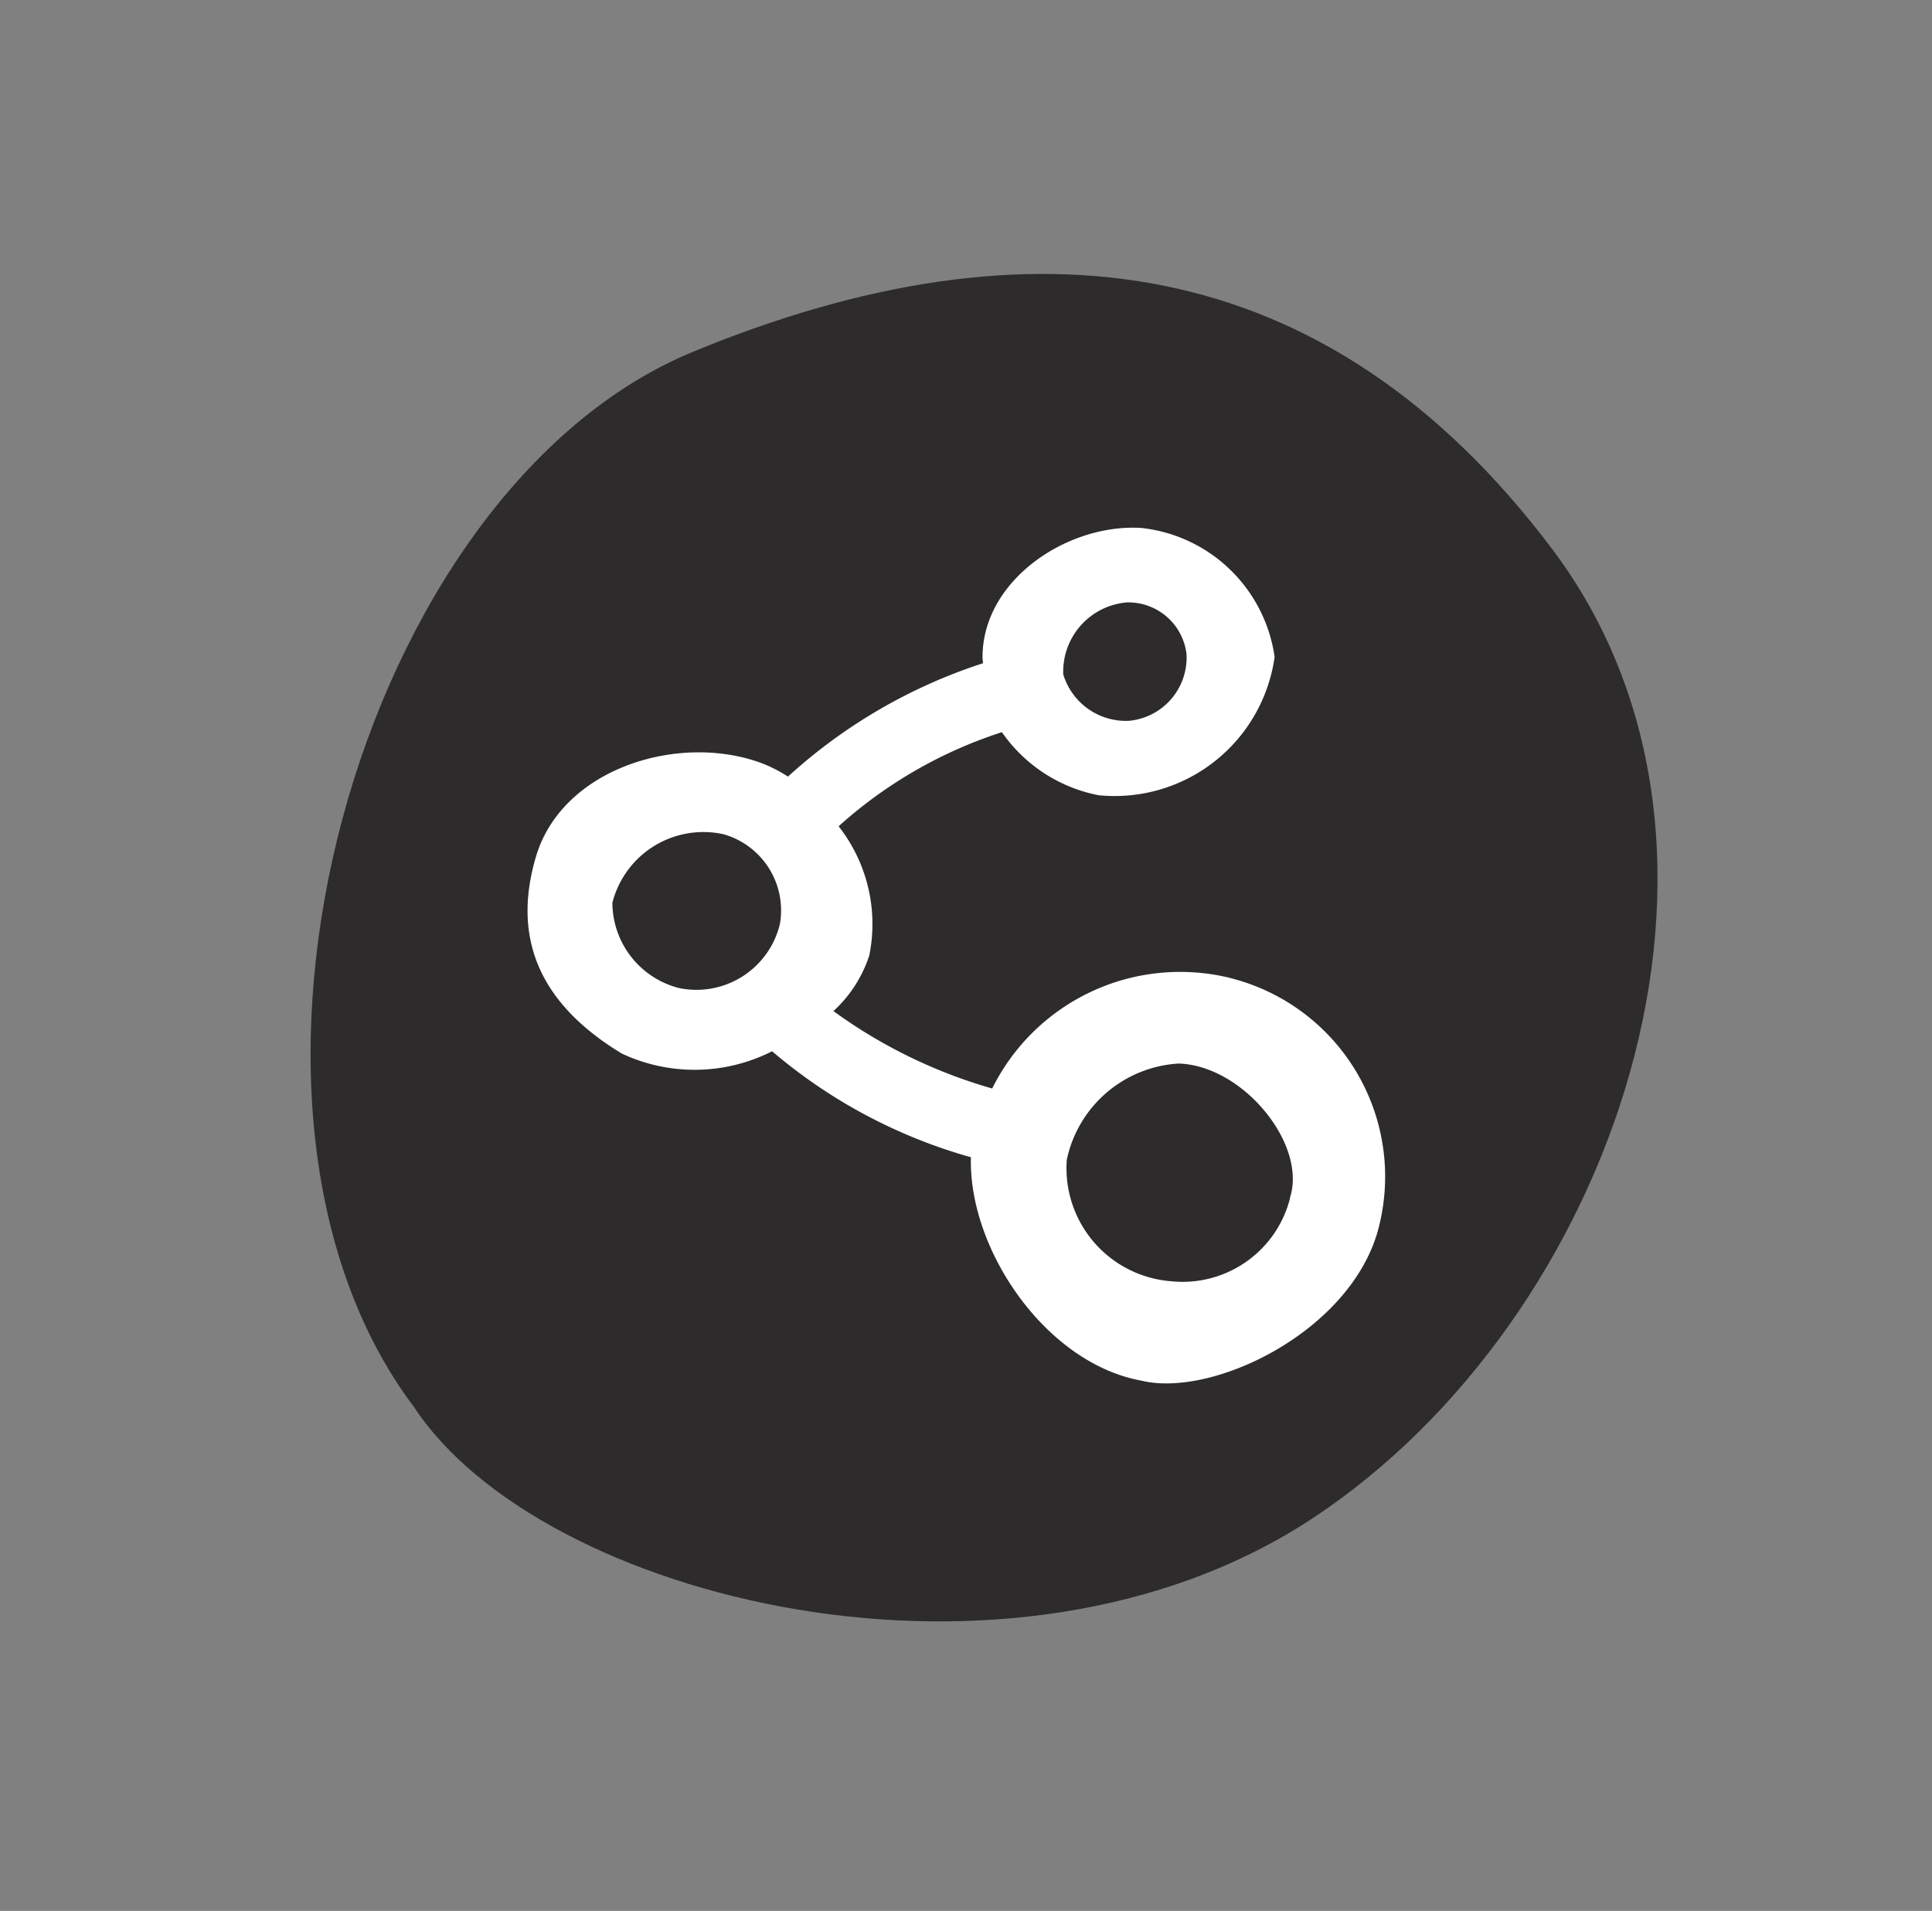 <svg xmlns="http://www.w3.org/2000/svg" width="42.597" height="42.135" viewBox="0 0 42.597 42.135">
  <rect x="0" y="0" width="42.597" height="42.135" fill="#808080" stroke="none"/>
  <g id="Partager" transform="translate(-79.023 -589.019)">
    <path id="Tracé_3152" data-name="Tracé 3152" d="M17.081.029c7.954.505,14.67,8.82,14.332,13.887,0,8.276-11.147,16.889-18.916,14.862S0,22.191,0,13.916,9.127-.476,17.081.029Z" transform="matrix(-0.799, 0.602, -0.602, -0.799, 121.621, 612.242)" fill="#2d2b2b"/>
    <path id="Tracé_3264" data-name="Tracé 3264" d="M15.485,9.927a4.626,4.626,0,0,0-5.241,2.439,11.13,11.13,0,0,1-3.5-1.707,2.872,2.872,0,0,0,.79-1.225,3.49,3.49,0,0,0-.676-2.85,9.944,9.944,0,0,1,3.6-2.075A3.379,3.379,0,0,0,12.592,5.9a3.562,3.562,0,0,0,3.879-3.049A3.332,3.332,0,0,0,13.531.006c-1.631-.1-3.5,1.15-3.5,2.848,0,.047.009.088.01.135a11.772,11.772,0,0,0-4.3,2.5,3.127,3.127,0,0,0-.589-.3C3.325,4.517.764,5.311.187,7.247S.4,10.579,2.075,11.594a3.773,3.773,0,0,0,3.316-.049,11.57,11.57,0,0,0,4.384,2.337c-.057,2.038,1.651,4.542,3.755,4.925,1.553.382,4.553-1.046,5.206-3.265a4.514,4.514,0,0,0-3.252-5.614m-2.256-8.28a1.291,1.291,0,0,1,1.3,1.135,1.4,1.4,0,0,1-1.272,1.476,1.444,1.444,0,0,1-1.445-1.023,1.531,1.531,0,0,1,1.417-1.589M5.565,8.732a1.893,1.893,0,0,1-2.218,1.421A1.95,1.95,0,0,1,1.87,8.27,2.071,2.071,0,0,1,4.318,6.759,1.746,1.746,0,0,1,5.565,8.732m11.247,6.049a2.444,2.444,0,0,1-2.623,1.835,2.5,2.5,0,0,1-2.3-2.68,2.68,2.68,0,0,1,2.465-2.12c1.423.042,2.843,1.789,2.453,2.965" transform="translate(90.655 600.654)" fill="#fff"/>
  </g>
</svg>
